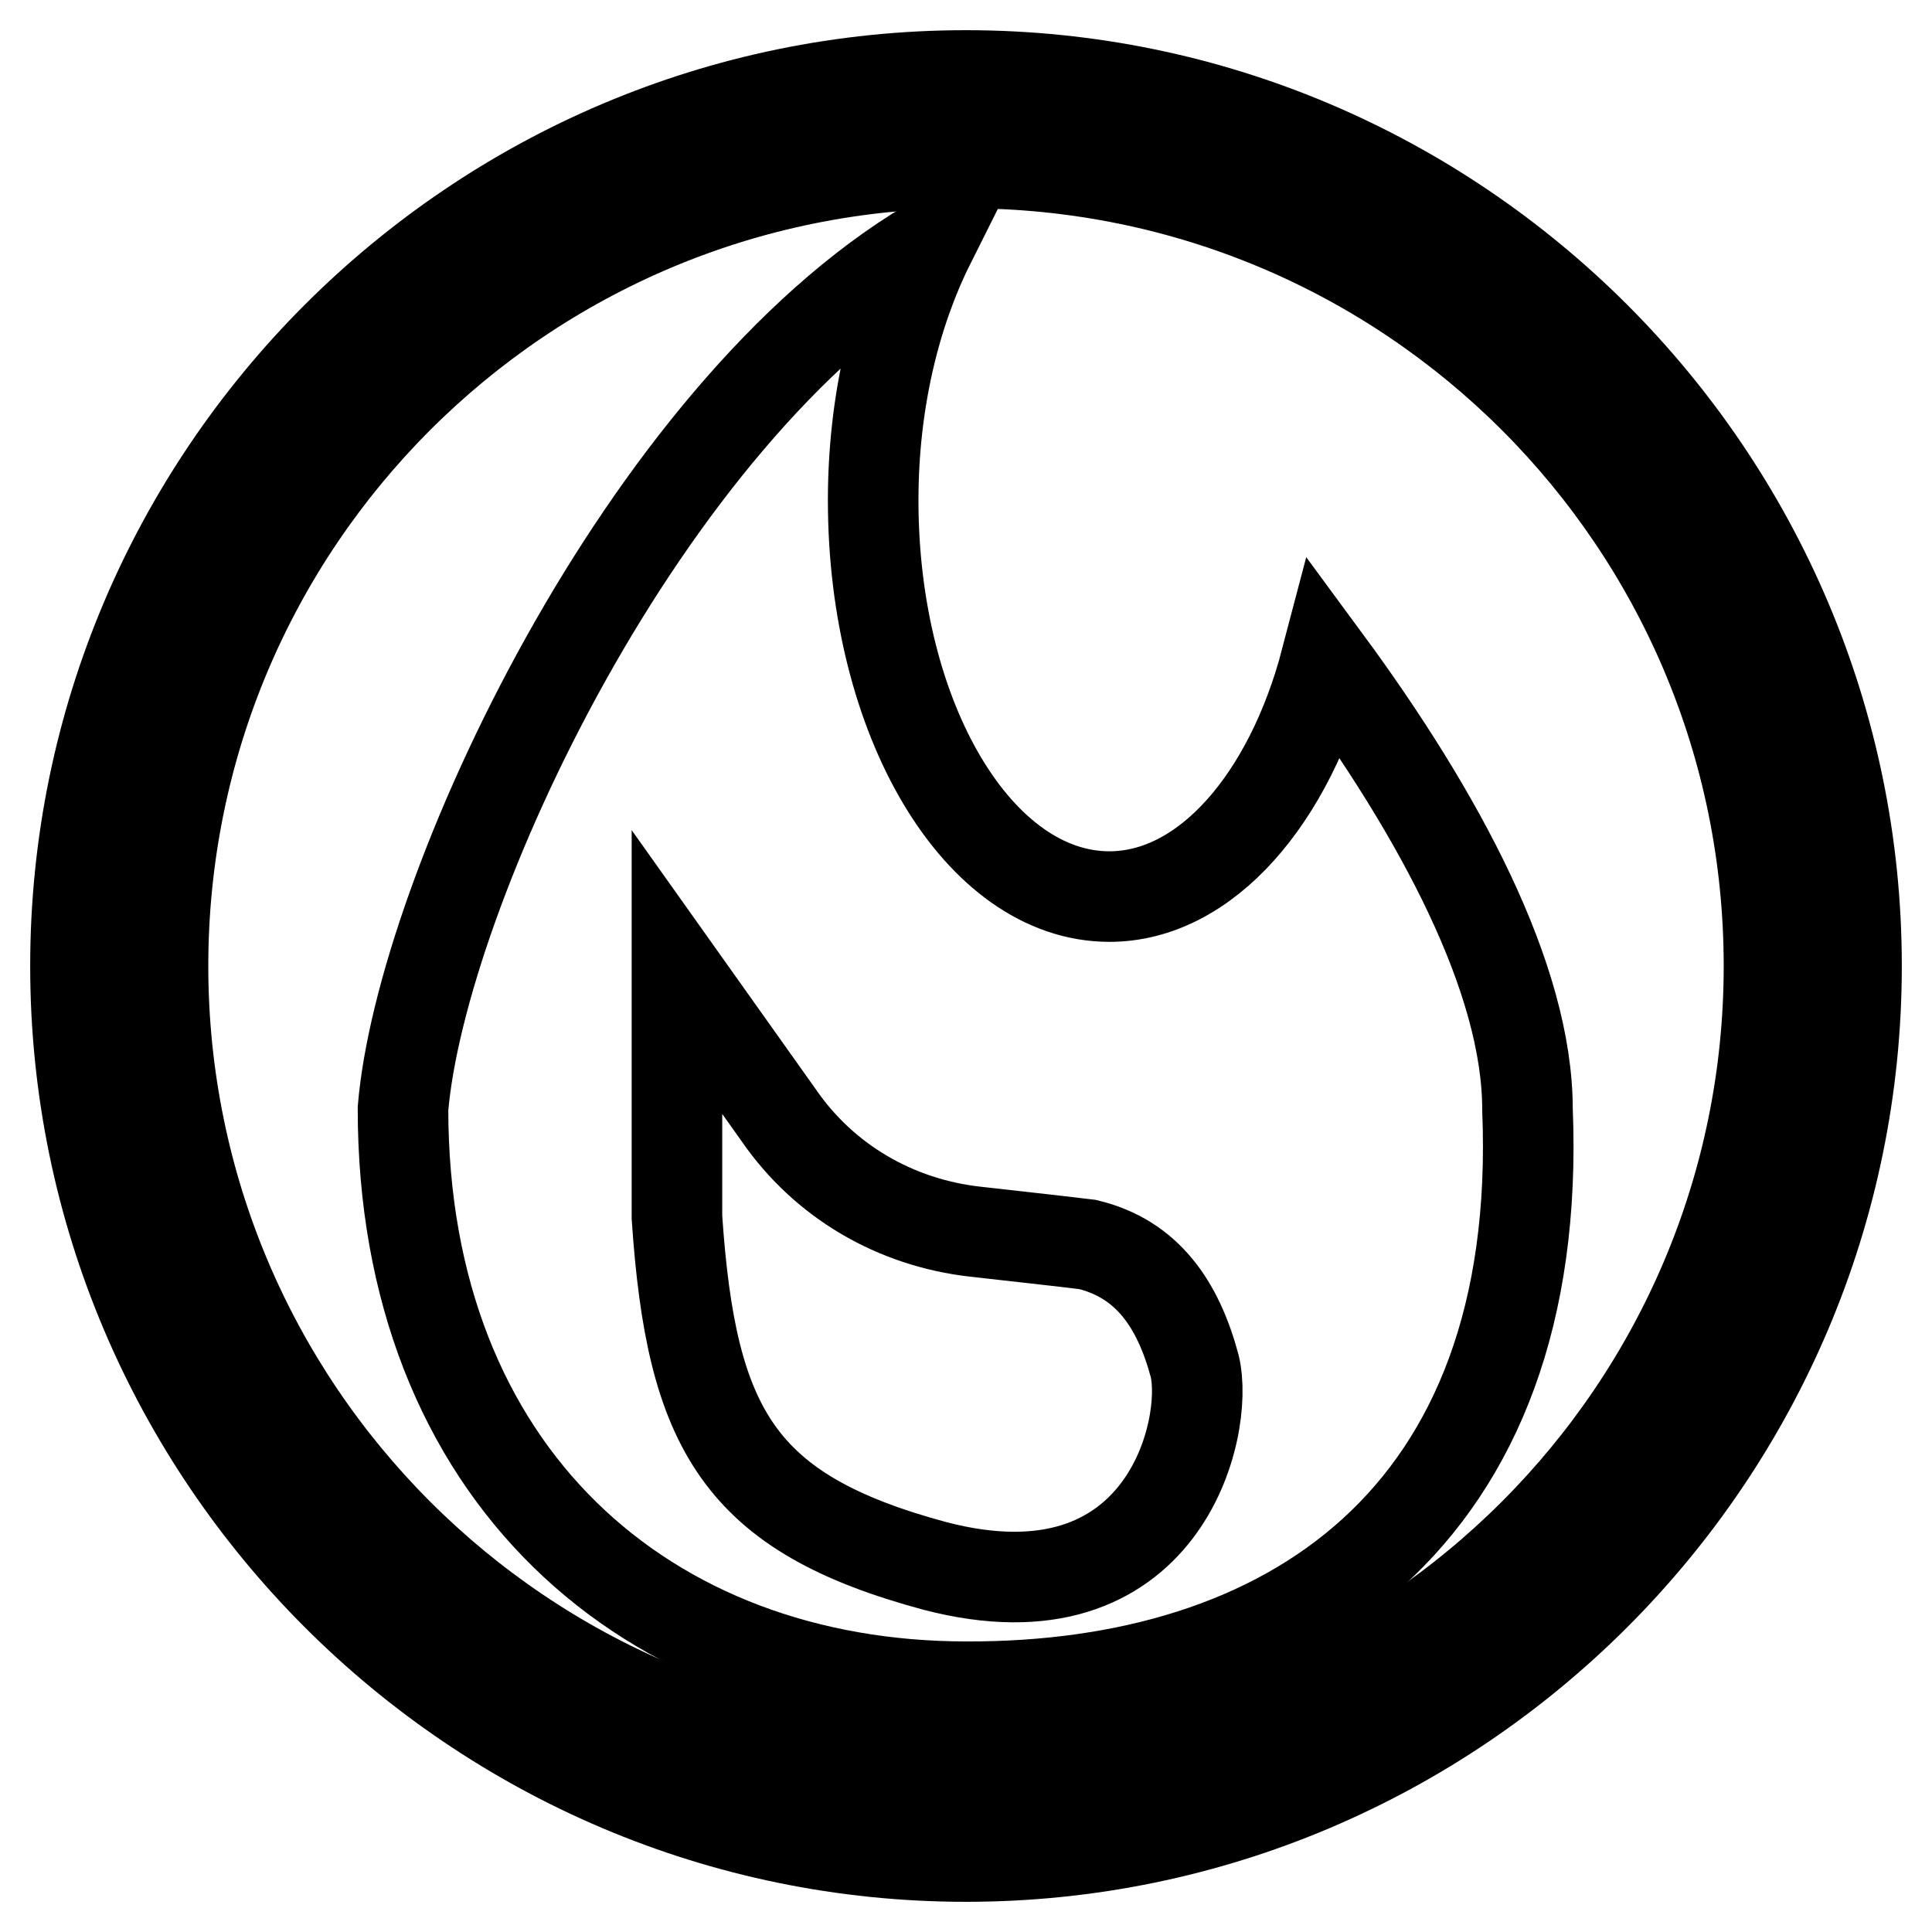 <?xml version="1.0" encoding="utf-8"?>
<!-- Svg Vector Icons : http://www.onlinewebfonts.com/icon -->
<!DOCTYPE svg PUBLIC "-//W3C//DTD SVG 1.1//EN" "http://www.w3.org/Graphics/SVG/1.1/DTD/svg11.dtd">
<svg version="1.1" xmlns="http://www.w3.org/2000/svg" xmlns:xlink="http://www.w3.org/1999/xlink" x="0px" y="0px" viewBox="0 0 256 256" enable-background="new 0 0 256 256" xml:space="preserve">
<g> <path stroke-width="12" fill-opacity="0" stroke="#000000"  d="M202.4,147c0-17.3-11.6-39-26.7-59.5c-4.8,18.3-15.9,31.3-28.7,31.3c-17.3,0-31.3-23.4-31.3-52.5 c0-13,2.9-24.8,7.5-34c-38,22.6-67.4,86-69.8,114.6c0,48.4,32.3,76.6,74.7,76.6C170.4,223.6,204.6,201.4,202.4,147z M123.9,207.5 c-26-7-32.3-18.1-34.2-46.2v-32.5l13.5,19c6,8.7,15.4,14.2,26,15.4c4.3,0.5,9.1,1,14.9,1.7c7.9,1.9,12,7.9,14.2,16.1 C160.3,189.2,154.2,215.4,123.9,207.5L123.9,207.5z"/> <path stroke-width="12" fill-opacity="0" stroke="#000000"  d="M128,246c-65,0-118-53-118-118C10,63,63,10,128,10c65,0,118,53,118,118C246,193,193,246,128,246z M128,21.6 C69.2,21.6,21.6,69.2,21.6,128c0,58.8,47.7,106.4,106.4,106.4c58.8,0,106.4-47.7,106.4-106.4C234.4,69.2,186.8,21.6,128,21.6z"/></g>
</svg>